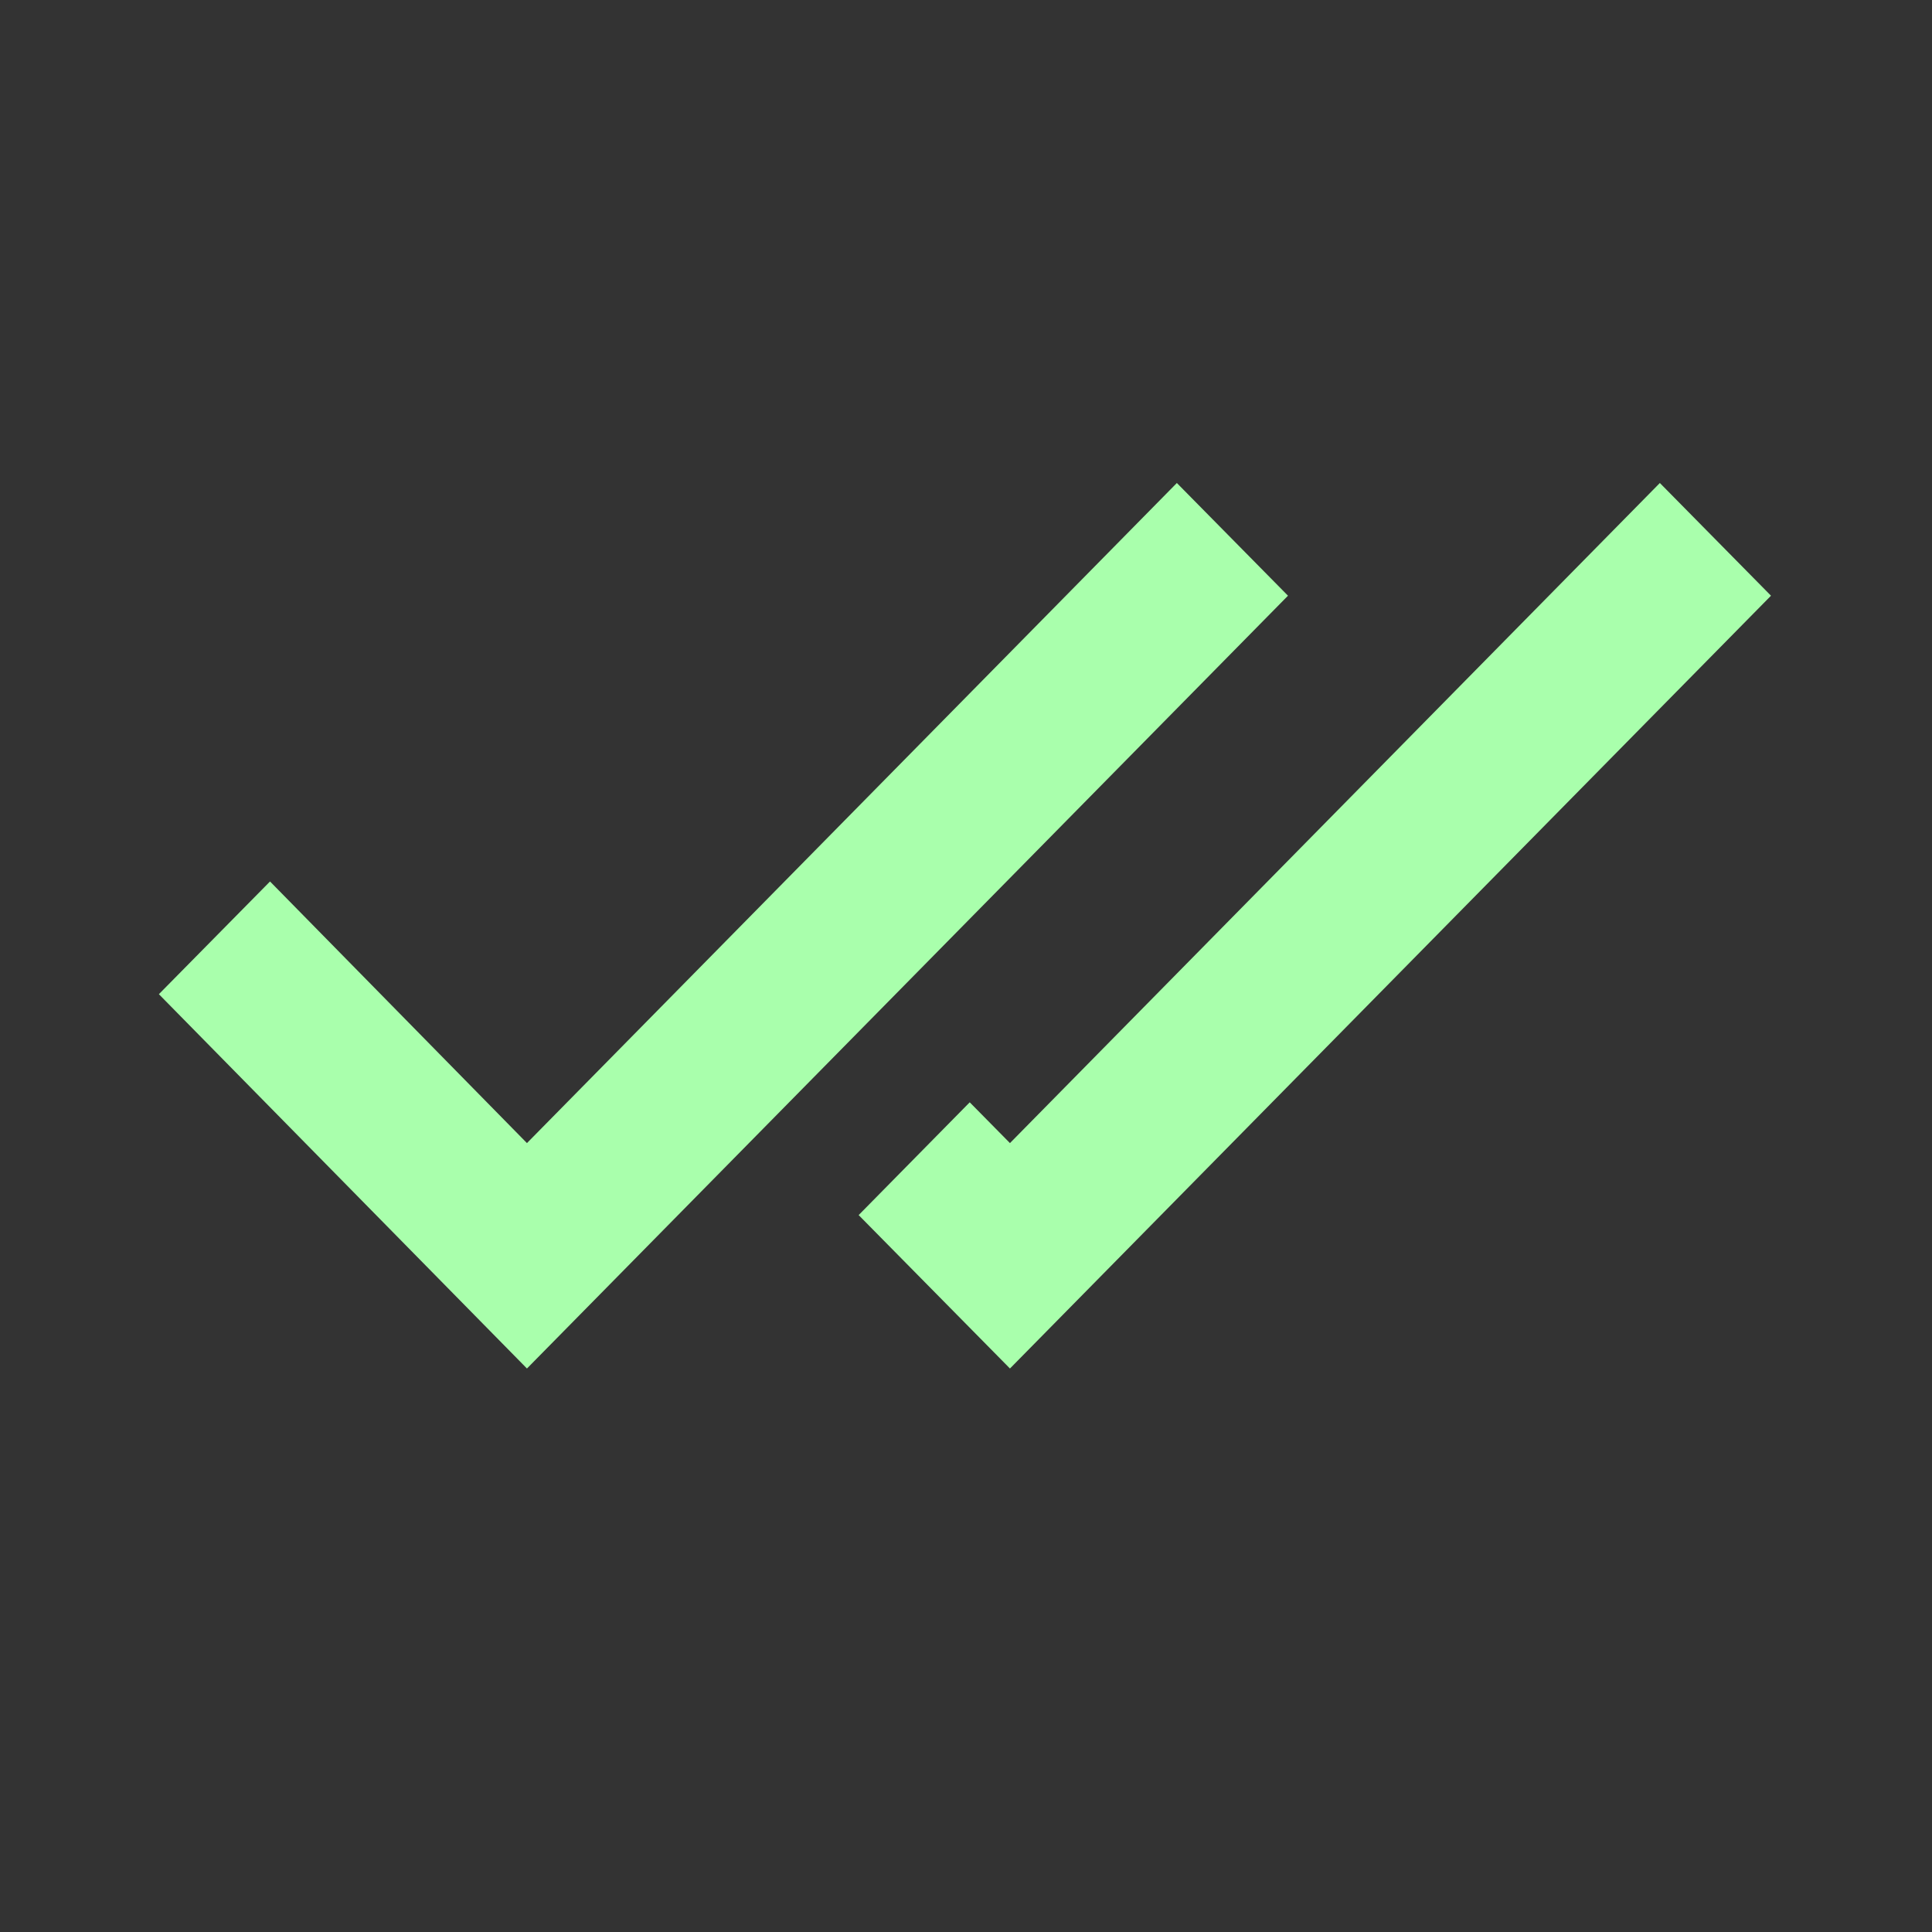 <?xml version="1.0" encoding="UTF-8"?> <svg xmlns="http://www.w3.org/2000/svg" width="80" height="80" viewBox="0 0 80 80" fill="none"><rect x="0" y="0" width="80" height="80" fill="#333333" stroke="none"/> <path fill-rule="evenodd" clip-rule="evenodd" d="M48.731 20L21.82 47.333L11.181 36.5L6.579 41.167L21.82 56.667L53.333 24.667L48.731 20ZM35.555 50.314L41.82 56.667L73.333 24.667L68.731 20L41.82 47.333L40.154 45.644L35.555 50.314Z" fill="#A9FFAC"></path> </svg> 